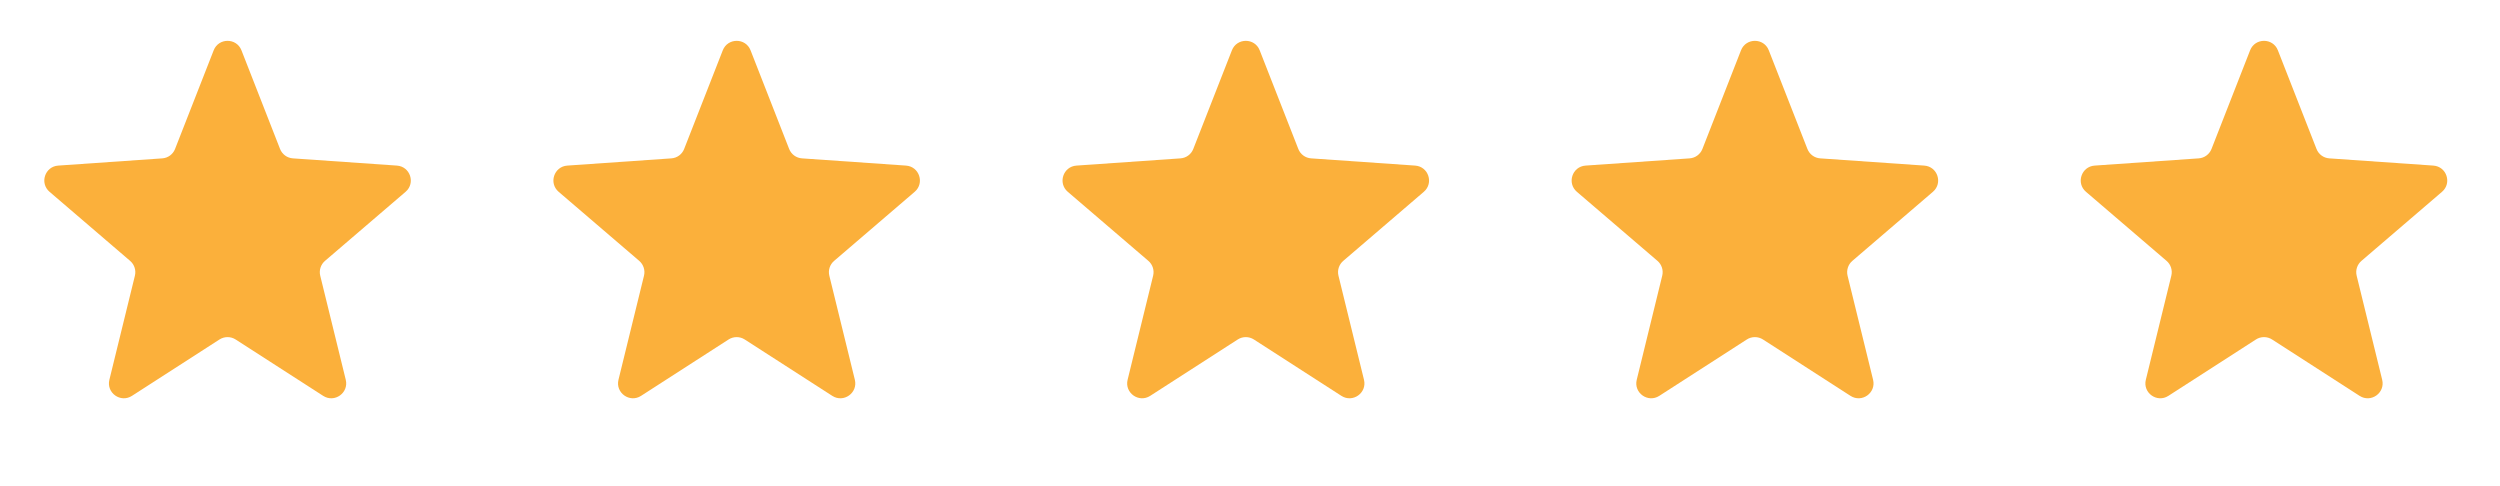 <svg width="72" height="14" viewBox="0 0 72 14" fill="none" xmlns="http://www.w3.org/2000/svg">
<path d="M6.154 1.449C6.296 1.086 6.811 1.085 6.954 1.449L8.065 4.289C8.126 4.444 8.27 4.55 8.436 4.561L11.431 4.769C11.815 4.796 11.973 5.274 11.681 5.524L9.36 7.513C9.237 7.618 9.184 7.784 9.223 7.941L9.958 10.938C10.05 11.315 9.634 11.611 9.308 11.401L6.786 9.777C6.645 9.686 6.463 9.686 6.321 9.777L3.8 11.401C3.473 11.611 3.058 11.315 3.15 10.938L3.885 7.941C3.924 7.784 3.87 7.618 3.747 7.513L1.427 5.524C1.135 5.274 1.293 4.796 1.676 4.769L4.672 4.561C4.838 4.55 4.982 4.444 5.042 4.289L6.154 1.449Z" fill="#FBB03B"/>
<path d="M20.816 1.449C20.959 1.086 21.474 1.085 21.616 1.449L22.727 4.289C22.788 4.444 22.932 4.55 23.098 4.561L26.093 4.769C26.477 4.796 26.635 5.274 26.343 5.524L24.023 7.513C23.899 7.618 23.846 7.784 23.885 7.941L24.62 10.938C24.712 11.315 24.296 11.611 23.97 11.401L21.448 9.777C21.307 9.686 21.125 9.686 20.983 9.777L18.462 11.401C18.136 11.611 17.72 11.315 17.812 10.938L18.547 7.941C18.586 7.784 18.532 7.618 18.41 7.513L16.089 5.524C15.797 5.274 15.955 4.796 16.338 4.769L19.334 4.561C19.5 4.55 19.644 4.444 19.704 4.289L20.816 1.449Z" fill="#FBB03B"/>
<path d="M35.479 1.449C35.622 1.086 36.137 1.085 36.279 1.449L37.391 4.289C37.451 4.444 37.595 4.55 37.761 4.561L40.757 4.769C41.14 4.796 41.298 5.274 41.006 5.524L38.686 7.513C38.563 7.618 38.509 7.784 38.548 7.941L39.283 10.938C39.375 11.315 38.959 11.611 38.633 11.401L36.112 9.777C35.97 9.686 35.788 9.686 35.647 9.777L33.125 11.401C32.799 11.611 32.383 11.315 32.475 10.938L33.21 7.941C33.249 7.784 33.196 7.618 33.073 7.513L30.752 5.524C30.46 5.274 30.618 4.796 31.002 4.769L33.997 4.561C34.163 4.55 34.307 4.444 34.367 4.289L35.479 1.449Z" fill="#FBB03B"/>
<path d="M50.141 1.449C50.284 1.086 50.799 1.085 50.941 1.449L52.053 4.289C52.113 4.444 52.257 4.55 52.423 4.561L55.419 4.769C55.802 4.796 55.96 5.274 55.668 5.524L53.348 7.513C53.225 7.618 53.172 7.784 53.21 7.941L53.945 10.938C54.037 11.315 53.622 11.611 53.295 11.401L50.774 9.777C50.632 9.686 50.45 9.686 50.309 9.777L47.787 11.401C47.461 11.611 47.045 11.315 47.138 10.938L47.872 7.941C47.911 7.784 47.858 7.618 47.735 7.513L45.414 5.524C45.122 5.274 45.28 4.796 45.664 4.769L48.66 4.561C48.825 4.55 48.969 4.444 49.03 4.289L50.141 1.449Z" fill="#FBB03B"/>
<path d="M64.803 1.449C64.946 1.086 65.461 1.085 65.603 1.449L66.715 4.289C66.775 4.444 66.919 4.55 67.085 4.561L70.081 4.769C70.464 4.796 70.622 5.274 70.33 5.524L68.01 7.513C67.887 7.618 67.833 7.784 67.872 7.941L68.607 10.938C68.699 11.315 68.284 11.611 67.957 11.401L65.436 9.777C65.294 9.686 65.112 9.686 64.971 9.777L62.449 11.401C62.123 11.611 61.707 11.315 61.8 10.938L62.534 7.941C62.573 7.784 62.52 7.618 62.397 7.513L60.076 5.524C59.784 5.274 59.942 4.796 60.326 4.769L63.322 4.561C63.487 4.55 63.631 4.444 63.692 4.289L64.803 1.449Z" fill="#FBB03B"/>
</svg>
